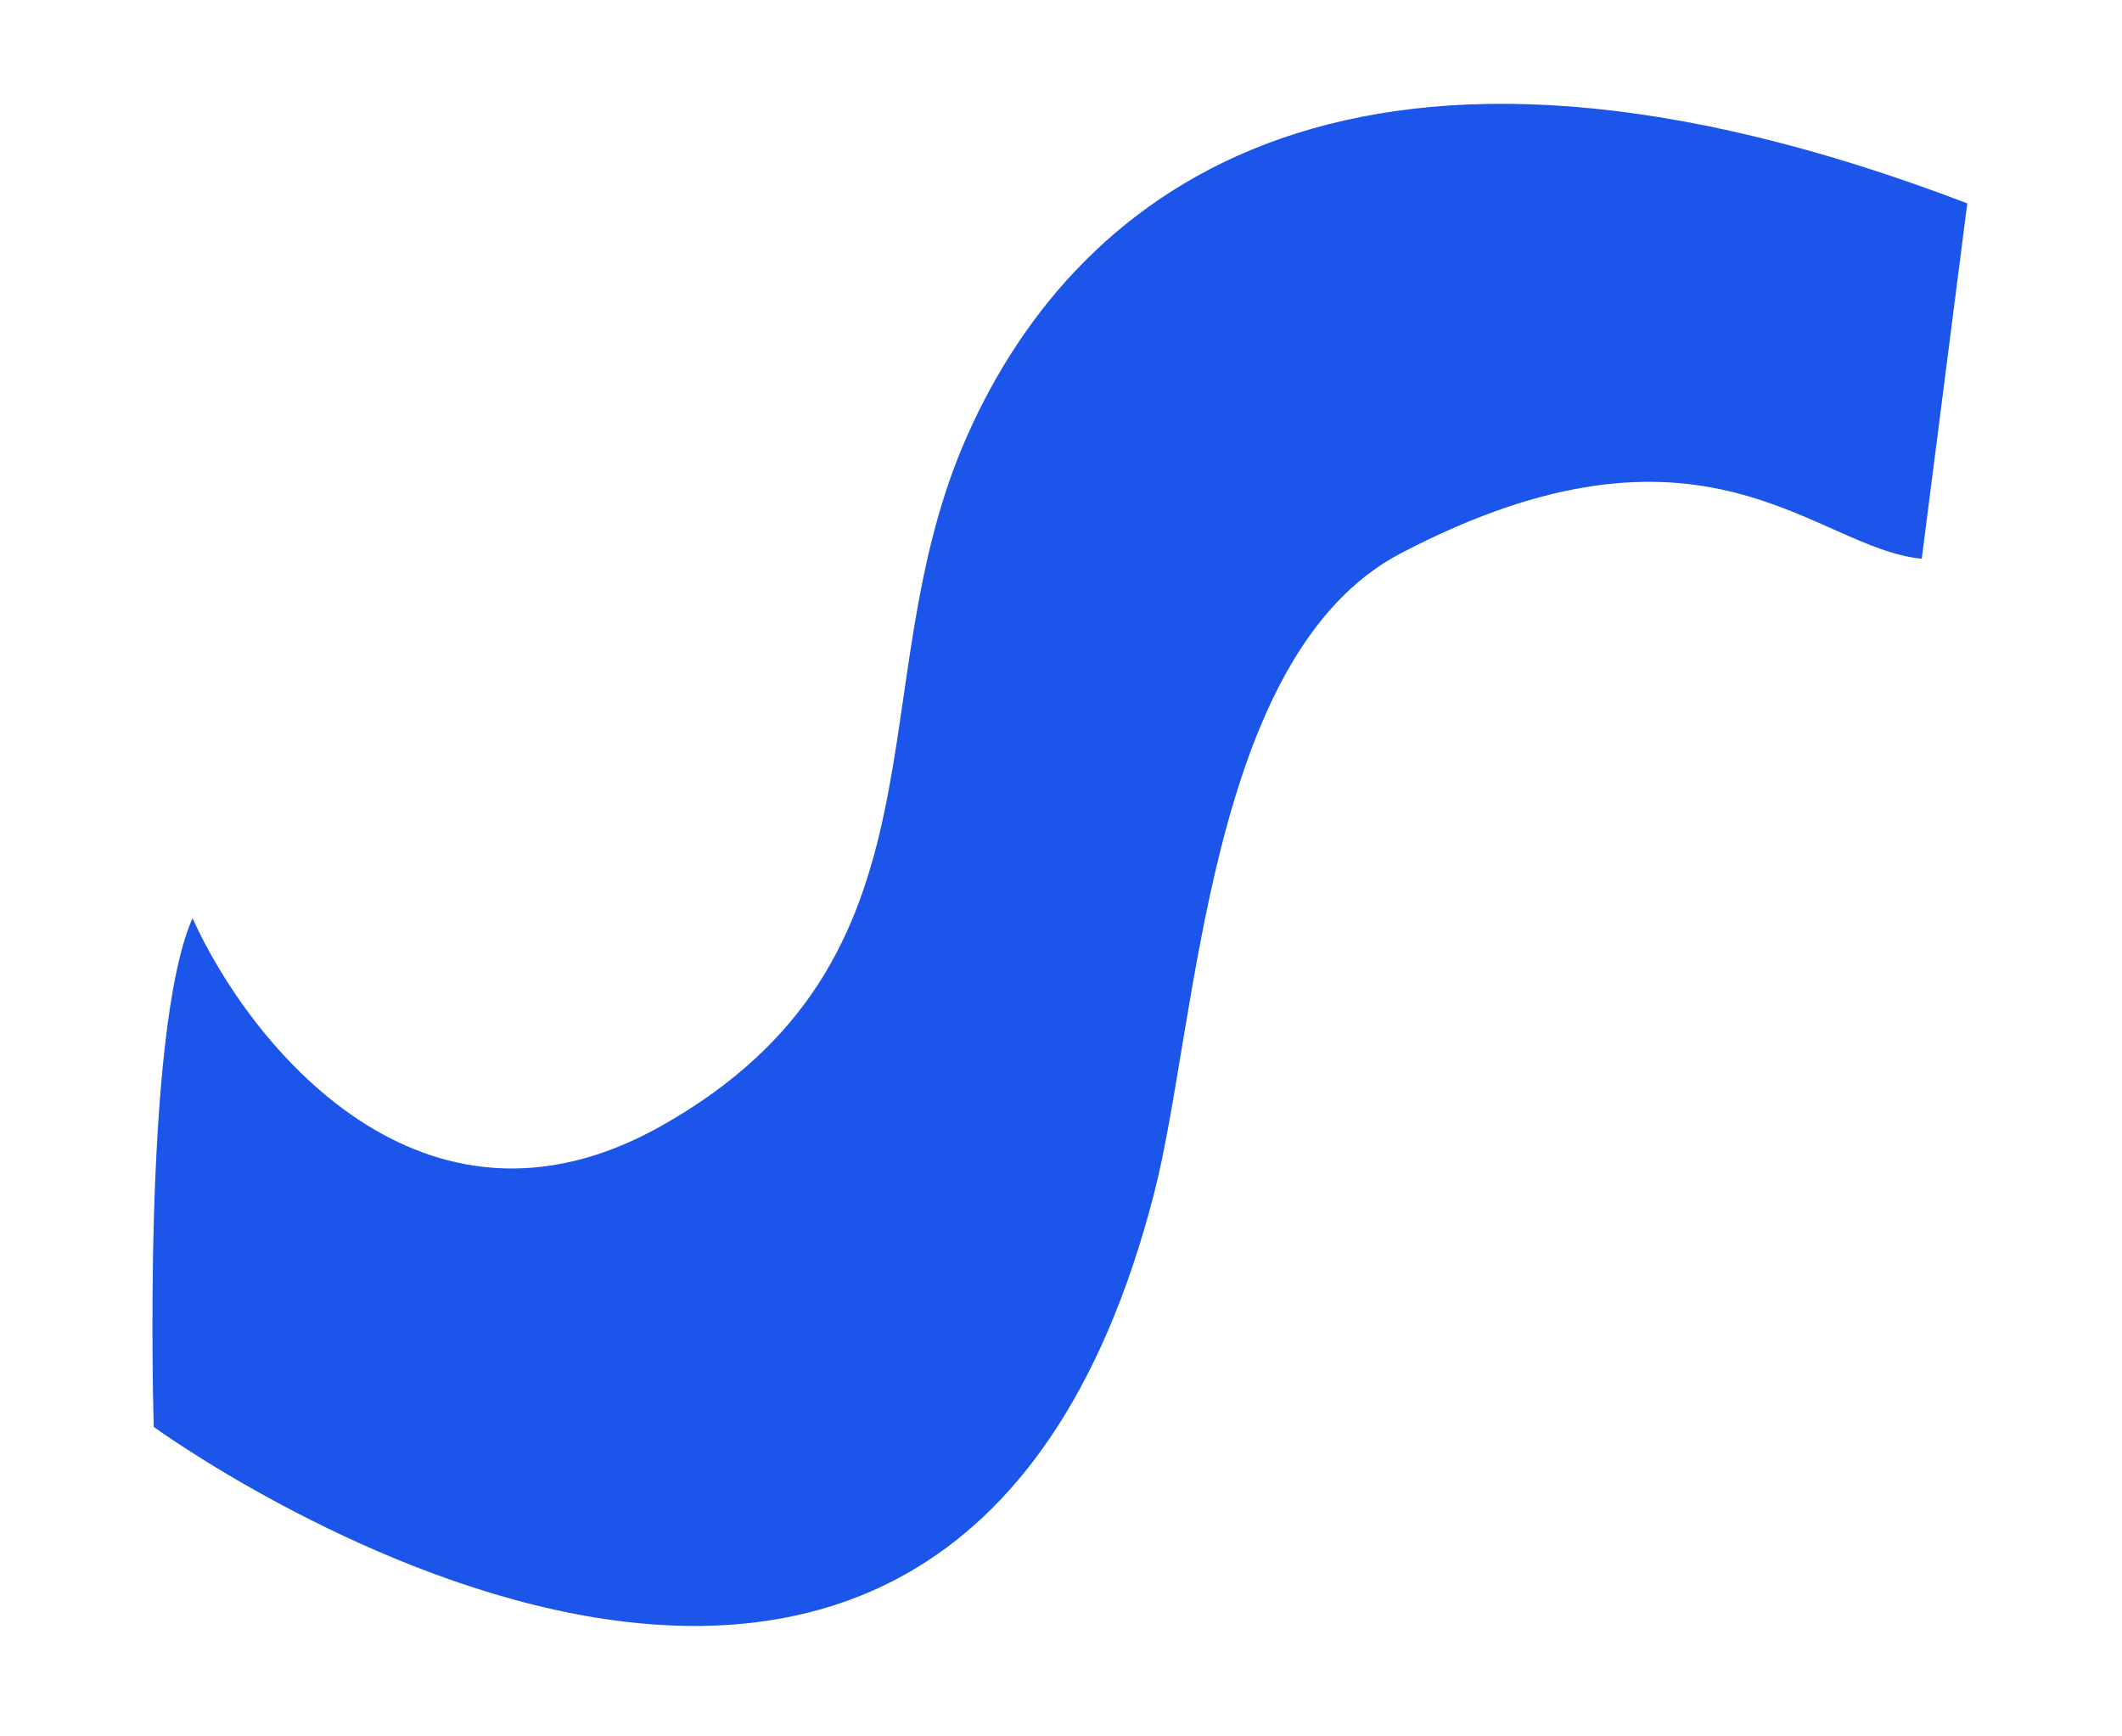 <?xml version="1.0" encoding="UTF-8"?> <svg xmlns="http://www.w3.org/2000/svg" width="11" height="9" viewBox="0 0 11 9" fill="none"> <path d="M5.014 2.258C5.591 0.957 7.05 -0.148 10.198 1.054L9.962 2.896C9.404 2.843 8.837 2.045 7.263 2.867C6.254 3.393 6.21 5.309 5.981 6.192C4.897 10.383 0.797 7.396 0.797 7.396C0.797 7.396 0.733 5.356 0.998 4.759C1.291 5.409 2.187 6.533 3.426 5.837C4.975 4.966 4.436 3.56 5.014 2.258Z" fill="#1B55EA"></path> </svg> 